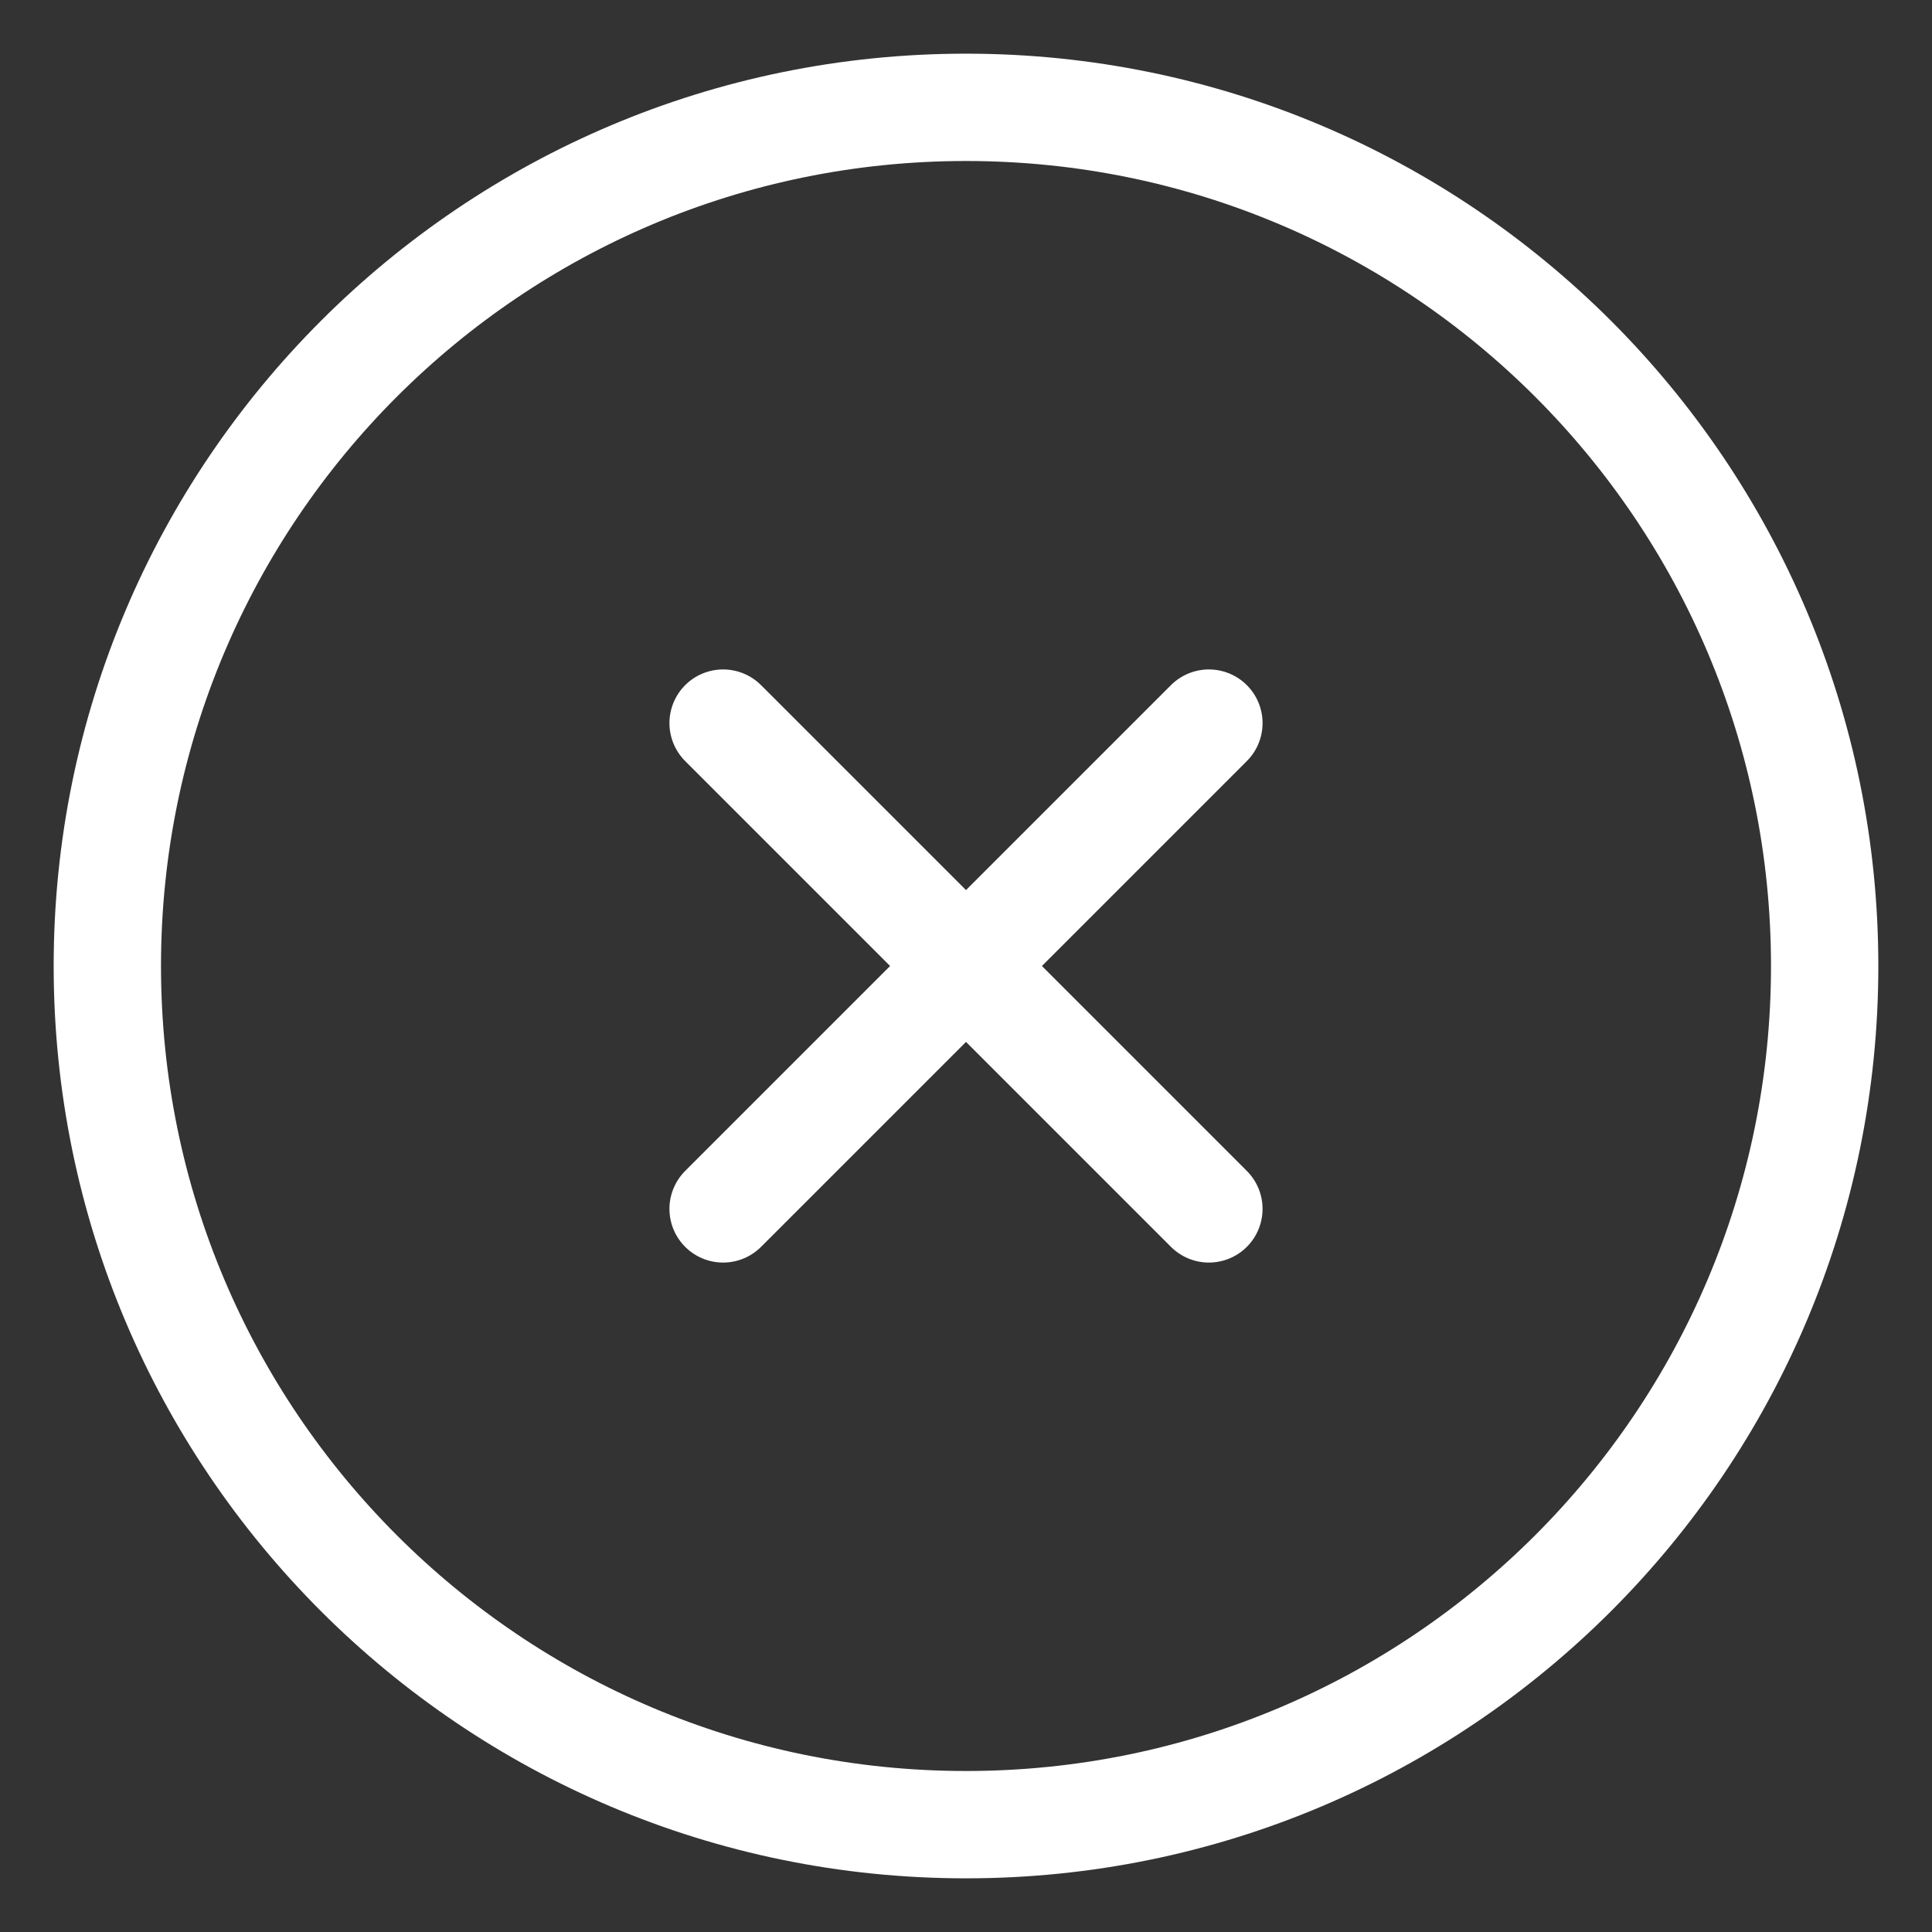 <svg width="18" height="18" viewBox="0 0 18 18" fill="none" xmlns="http://www.w3.org/2000/svg">
<rect x="0" y="0" width="18" height="18" fill="#333333" stroke="none"/>
<g id="elements">
<path id="Vector" d="M6.737 6.737L11.263 11.263M11.263 6.737L6.737 11.263" stroke="white" stroke-linecap="round" stroke-linejoin="round"/>
<path id="Ellipse 1334" d="M17 9C17 4.582 13.418 1 9 1C4.582 1 1 4.582 1 9C1 13.418 4.582 17 9 17C13.418 17 17 13.418 17 9Z" stroke="white"/>
</g>
</svg>
